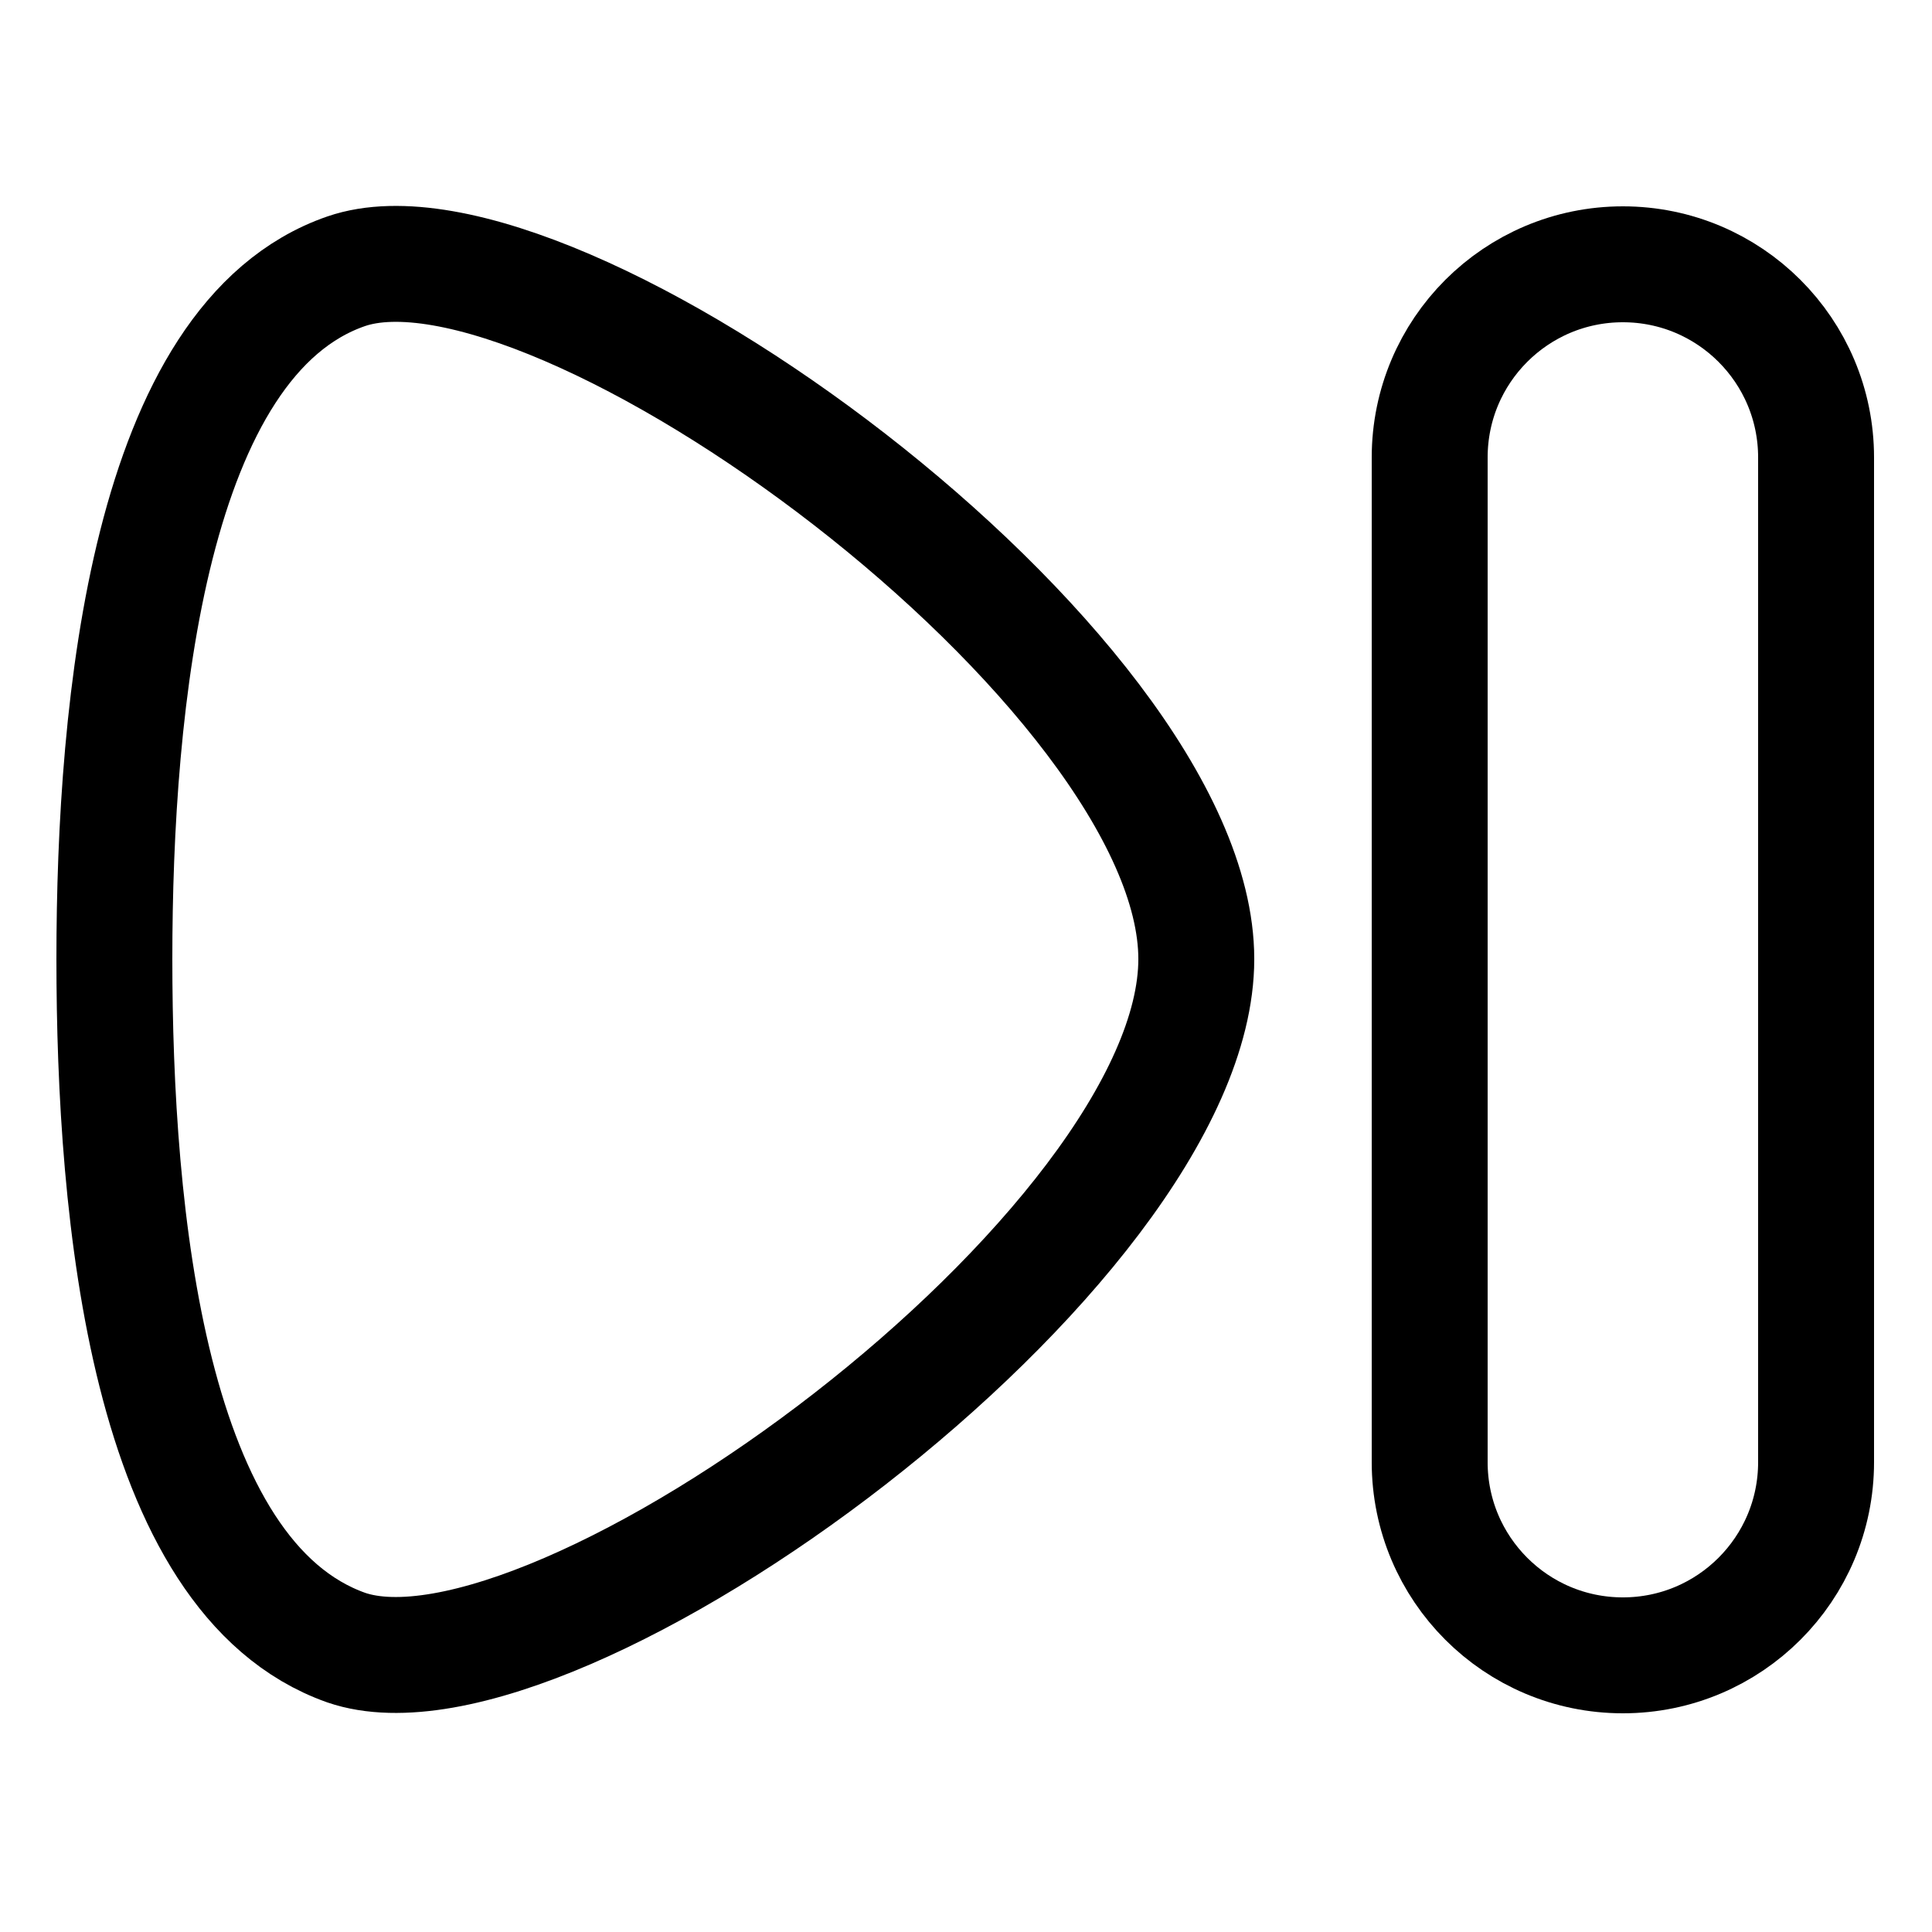 <?xml version="1.0" encoding="utf-8"?><!-- Uploaded to: SVG Repo, www.svgrepo.com, Generator: SVG Repo Mixer Tools -->
<svg width="800px" height="800px" viewBox="-0.5 0 25 25" fill="none" xmlns="http://www.w3.org/2000/svg">
<path d="M3.98 3.51C1.43 4.39 0.98 9.1 0.98 12.41C0.98 15.72 1.41 20.41 3.98 21.32C6.69 22.25 14.98 16.16 14.98 12.41C14.98 8.66 6.69 2.58 3.98 3.51Z" stroke="#000000" stroke-width="1.5" stroke-linecap="round" stroke-linejoin="round"/>
<path d="M23 5.92C23 4.539 21.881 3.42 20.5 3.42C19.119 3.42 18 4.539 18 5.92V18.92C18 20.301 19.119 21.42 20.5 21.42C21.881 21.42 23 20.301 23 18.92V5.92Z" stroke="#000000" stroke-width="1.5" stroke-linecap="round" stroke-linejoin="round"/>
</svg>